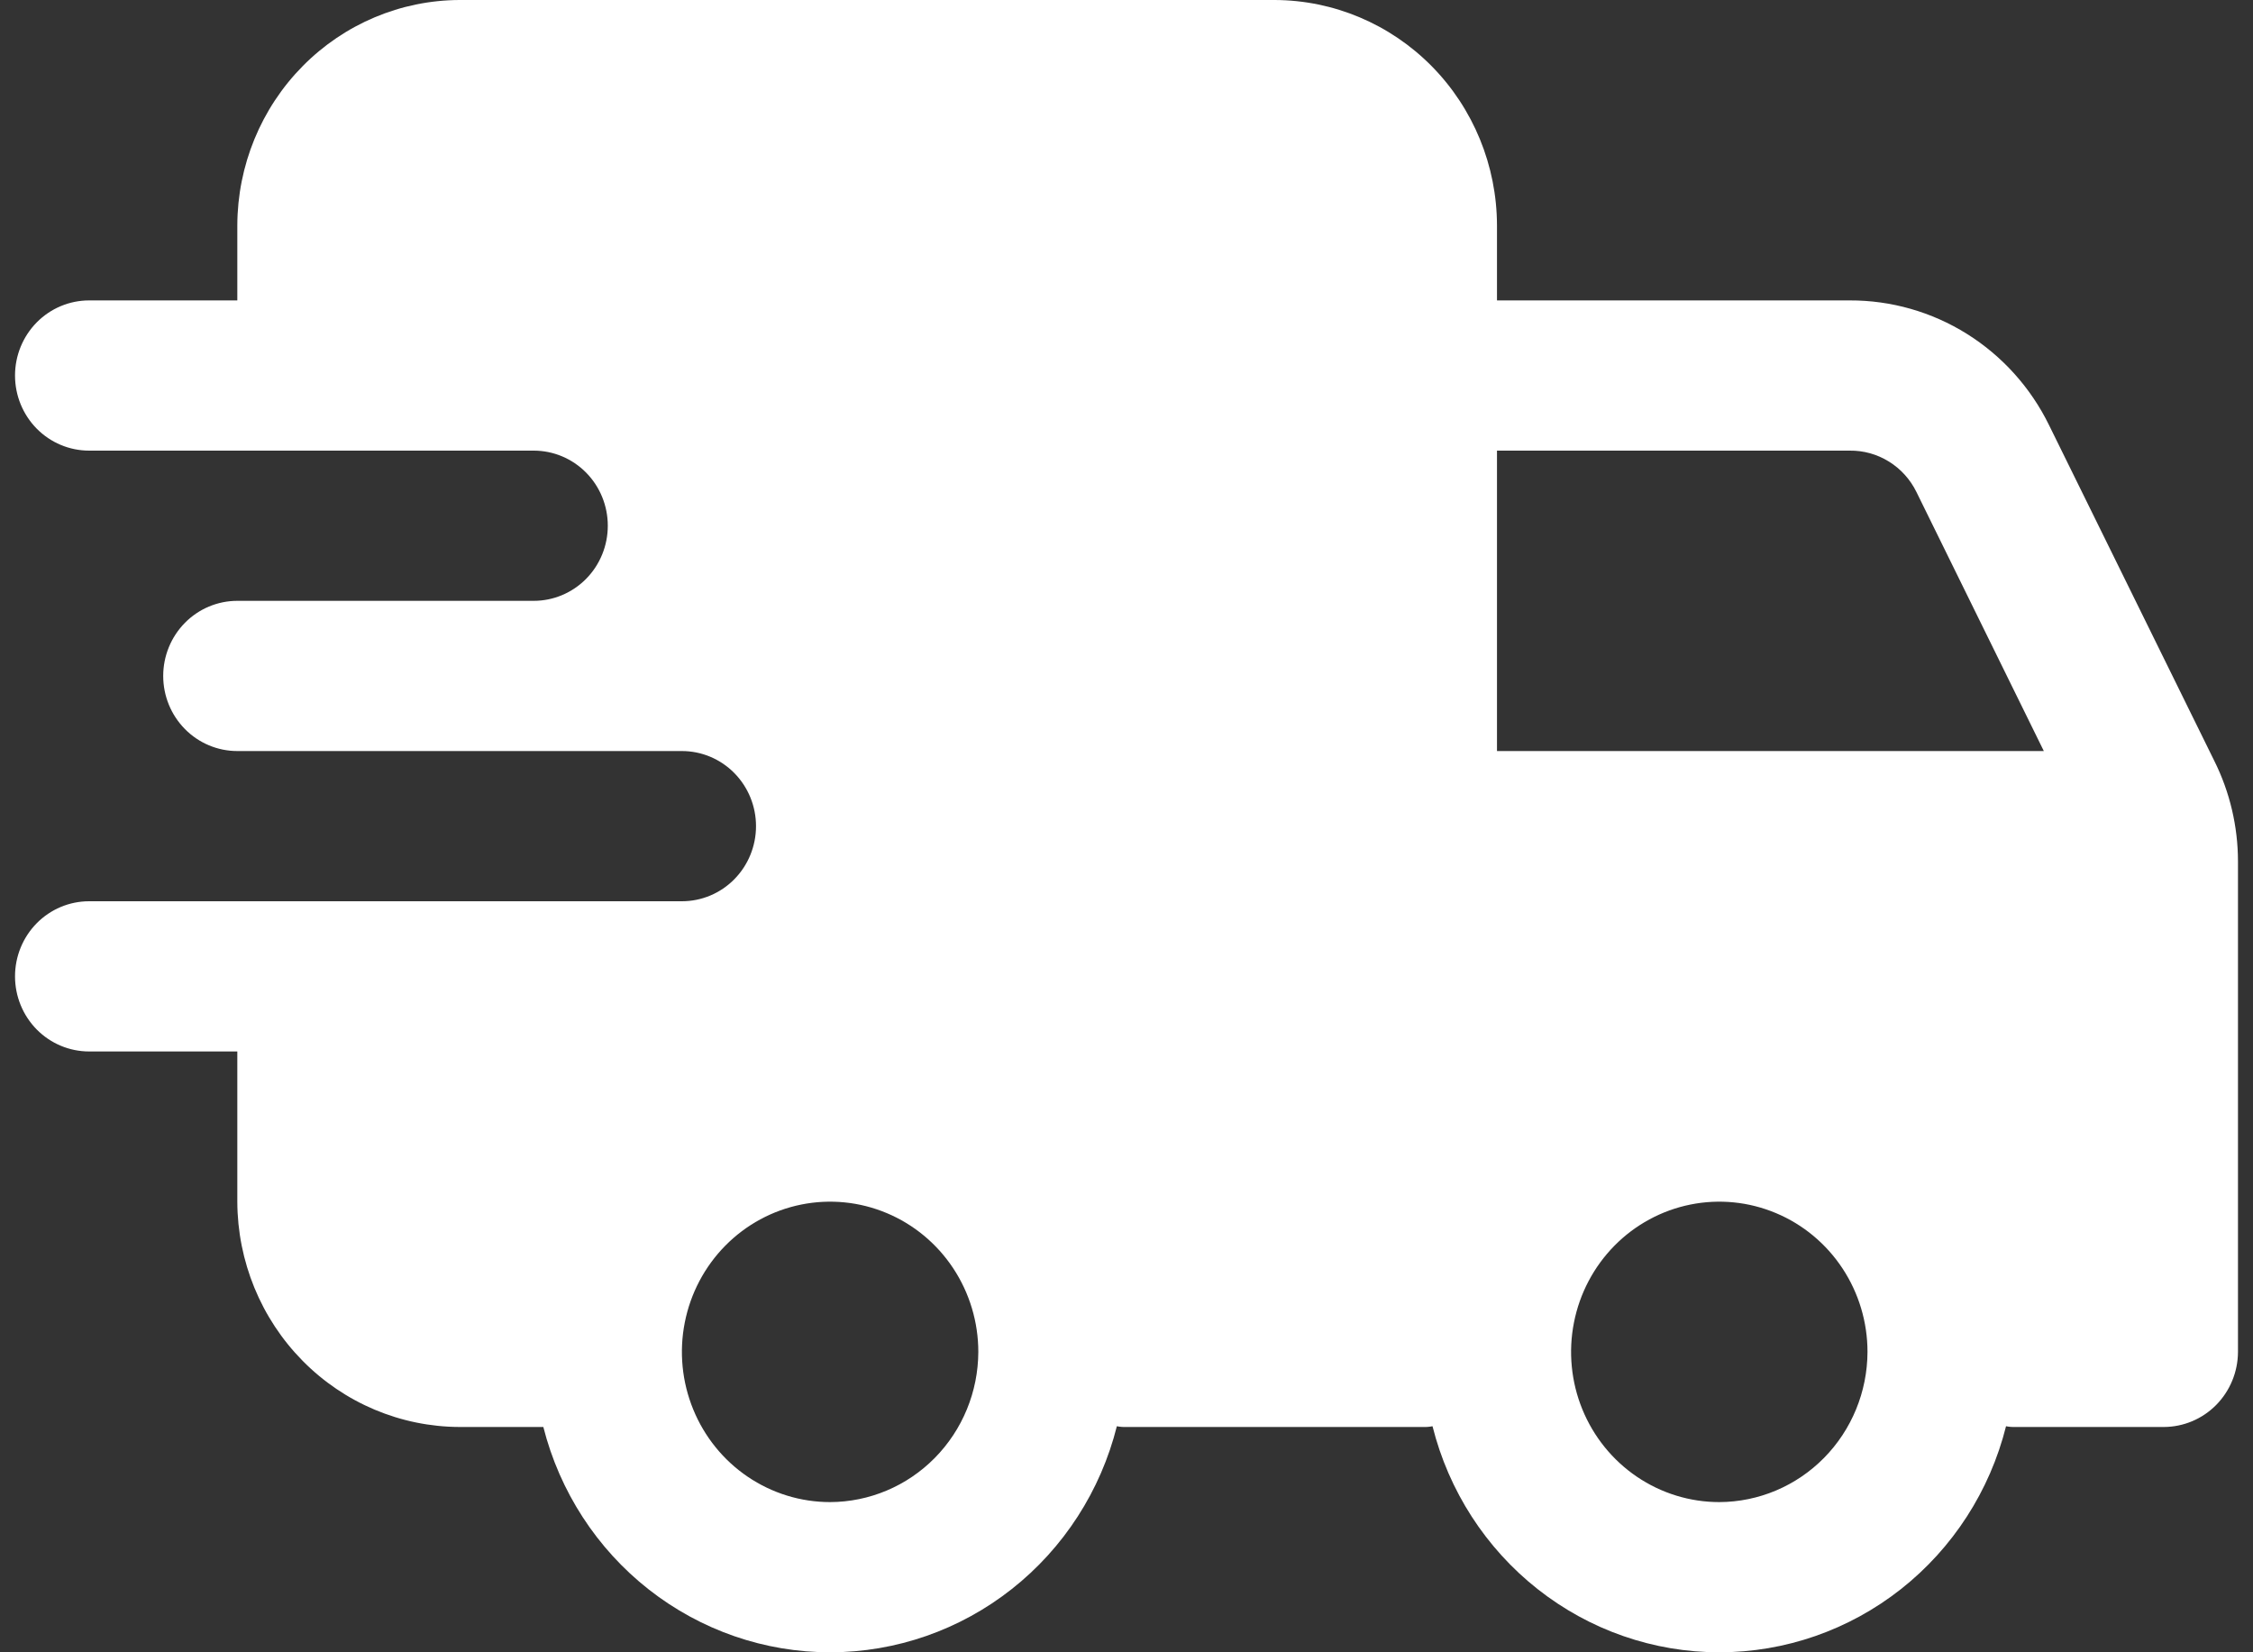 <svg width="75" height="55" viewBox="0 0 75 55" fill="none" xmlns="http://www.w3.org/2000/svg">
<rect x="0" y="0" width="75" height="55" fill="#333333" stroke="none"/>
<path d="M73.711 25.325L68.21 14.15C67.597 12.899 66.65 11.848 65.477 11.114C64.305 10.381 62.953 9.995 61.575 10H49.833V7.5C49.828 5.513 49.046 3.608 47.66 2.203C46.273 0.798 44.394 0.006 42.433 0H15.3C13.339 0.006 11.46 0.798 10.074 2.203C8.687 3.608 7.906 5.513 7.9 7.5V10H2.967C2.312 10 1.685 10.263 1.222 10.732C0.76 11.201 0.5 11.837 0.5 12.5C0.5 13.163 0.76 13.799 1.222 14.268C1.685 14.737 2.312 15 2.967 15H17.767C18.421 15 19.048 15.263 19.511 15.732C19.974 16.201 20.233 16.837 20.233 17.5C20.233 18.163 19.974 18.799 19.511 19.268C19.048 19.737 18.421 20 17.767 20H7.9C7.246 20 6.618 20.263 6.156 20.732C5.693 21.201 5.433 21.837 5.433 22.5C5.433 23.163 5.693 23.799 6.156 24.268C6.618 24.737 7.246 25 7.9 25H22.7C23.354 25 23.982 25.263 24.444 25.732C24.907 26.201 25.167 26.837 25.167 27.5C25.167 28.163 24.907 28.799 24.444 29.268C23.982 29.737 23.354 30 22.7 30H2.967C2.312 30 1.685 30.263 1.222 30.732C0.76 31.201 0.5 31.837 0.5 32.5C0.5 33.163 0.76 33.799 1.222 34.268C1.685 34.737 2.312 35 2.967 35H7.9V40C7.906 41.987 8.687 43.892 10.074 45.297C11.46 46.702 13.339 47.494 15.3 47.5H18.087C18.632 49.648 19.867 51.551 21.597 52.909C23.328 54.267 25.454 55.003 27.643 55C29.831 54.997 31.956 54.256 33.683 52.893C35.41 51.531 36.64 49.624 37.179 47.475C37.285 47.496 37.392 47.504 37.5 47.5H47.367C47.474 47.504 47.582 47.496 47.687 47.475C48.226 49.626 49.458 51.534 51.187 52.897C52.915 54.26 55.043 55 57.233 55C59.423 55 61.551 54.26 63.28 52.897C65.009 51.534 66.24 49.626 66.779 47.475C66.885 47.496 66.993 47.504 67.1 47.5H72.033C72.687 47.498 73.313 47.234 73.775 46.766C74.237 46.297 74.498 45.662 74.5 45V28.675C74.499 27.511 74.229 26.363 73.711 25.325ZM27.633 50C26.658 50 25.704 49.707 24.892 49.157C24.081 48.608 23.449 47.827 23.076 46.913C22.702 46 22.604 44.994 22.795 44.025C22.985 43.055 23.455 42.164 24.145 41.464C24.835 40.765 25.714 40.289 26.671 40.096C27.628 39.903 28.62 40.002 29.521 40.381C30.423 40.759 31.193 41.4 31.735 42.222C32.277 43.044 32.567 44.011 32.567 45C32.563 46.325 32.042 47.594 31.117 48.531C30.193 49.468 28.941 49.996 27.633 50ZM57.233 50C56.258 50 55.304 49.707 54.492 49.157C53.681 48.608 53.049 47.827 52.675 46.913C52.302 46 52.204 44.994 52.395 44.025C52.585 43.055 53.055 42.164 53.745 41.464C54.435 40.765 55.314 40.289 56.271 40.096C57.228 39.903 58.22 40.002 59.121 40.381C60.023 40.759 60.793 41.4 61.335 42.222C61.877 43.044 62.167 44.011 62.167 45C62.163 46.325 61.642 47.594 60.718 48.531C59.793 49.468 58.541 49.996 57.233 50ZM49.833 25V15H61.575C62.035 14.994 62.487 15.12 62.88 15.364C63.273 15.607 63.59 15.957 63.795 16.375L68.037 25H49.833Z" fill="white"/>
</svg>
